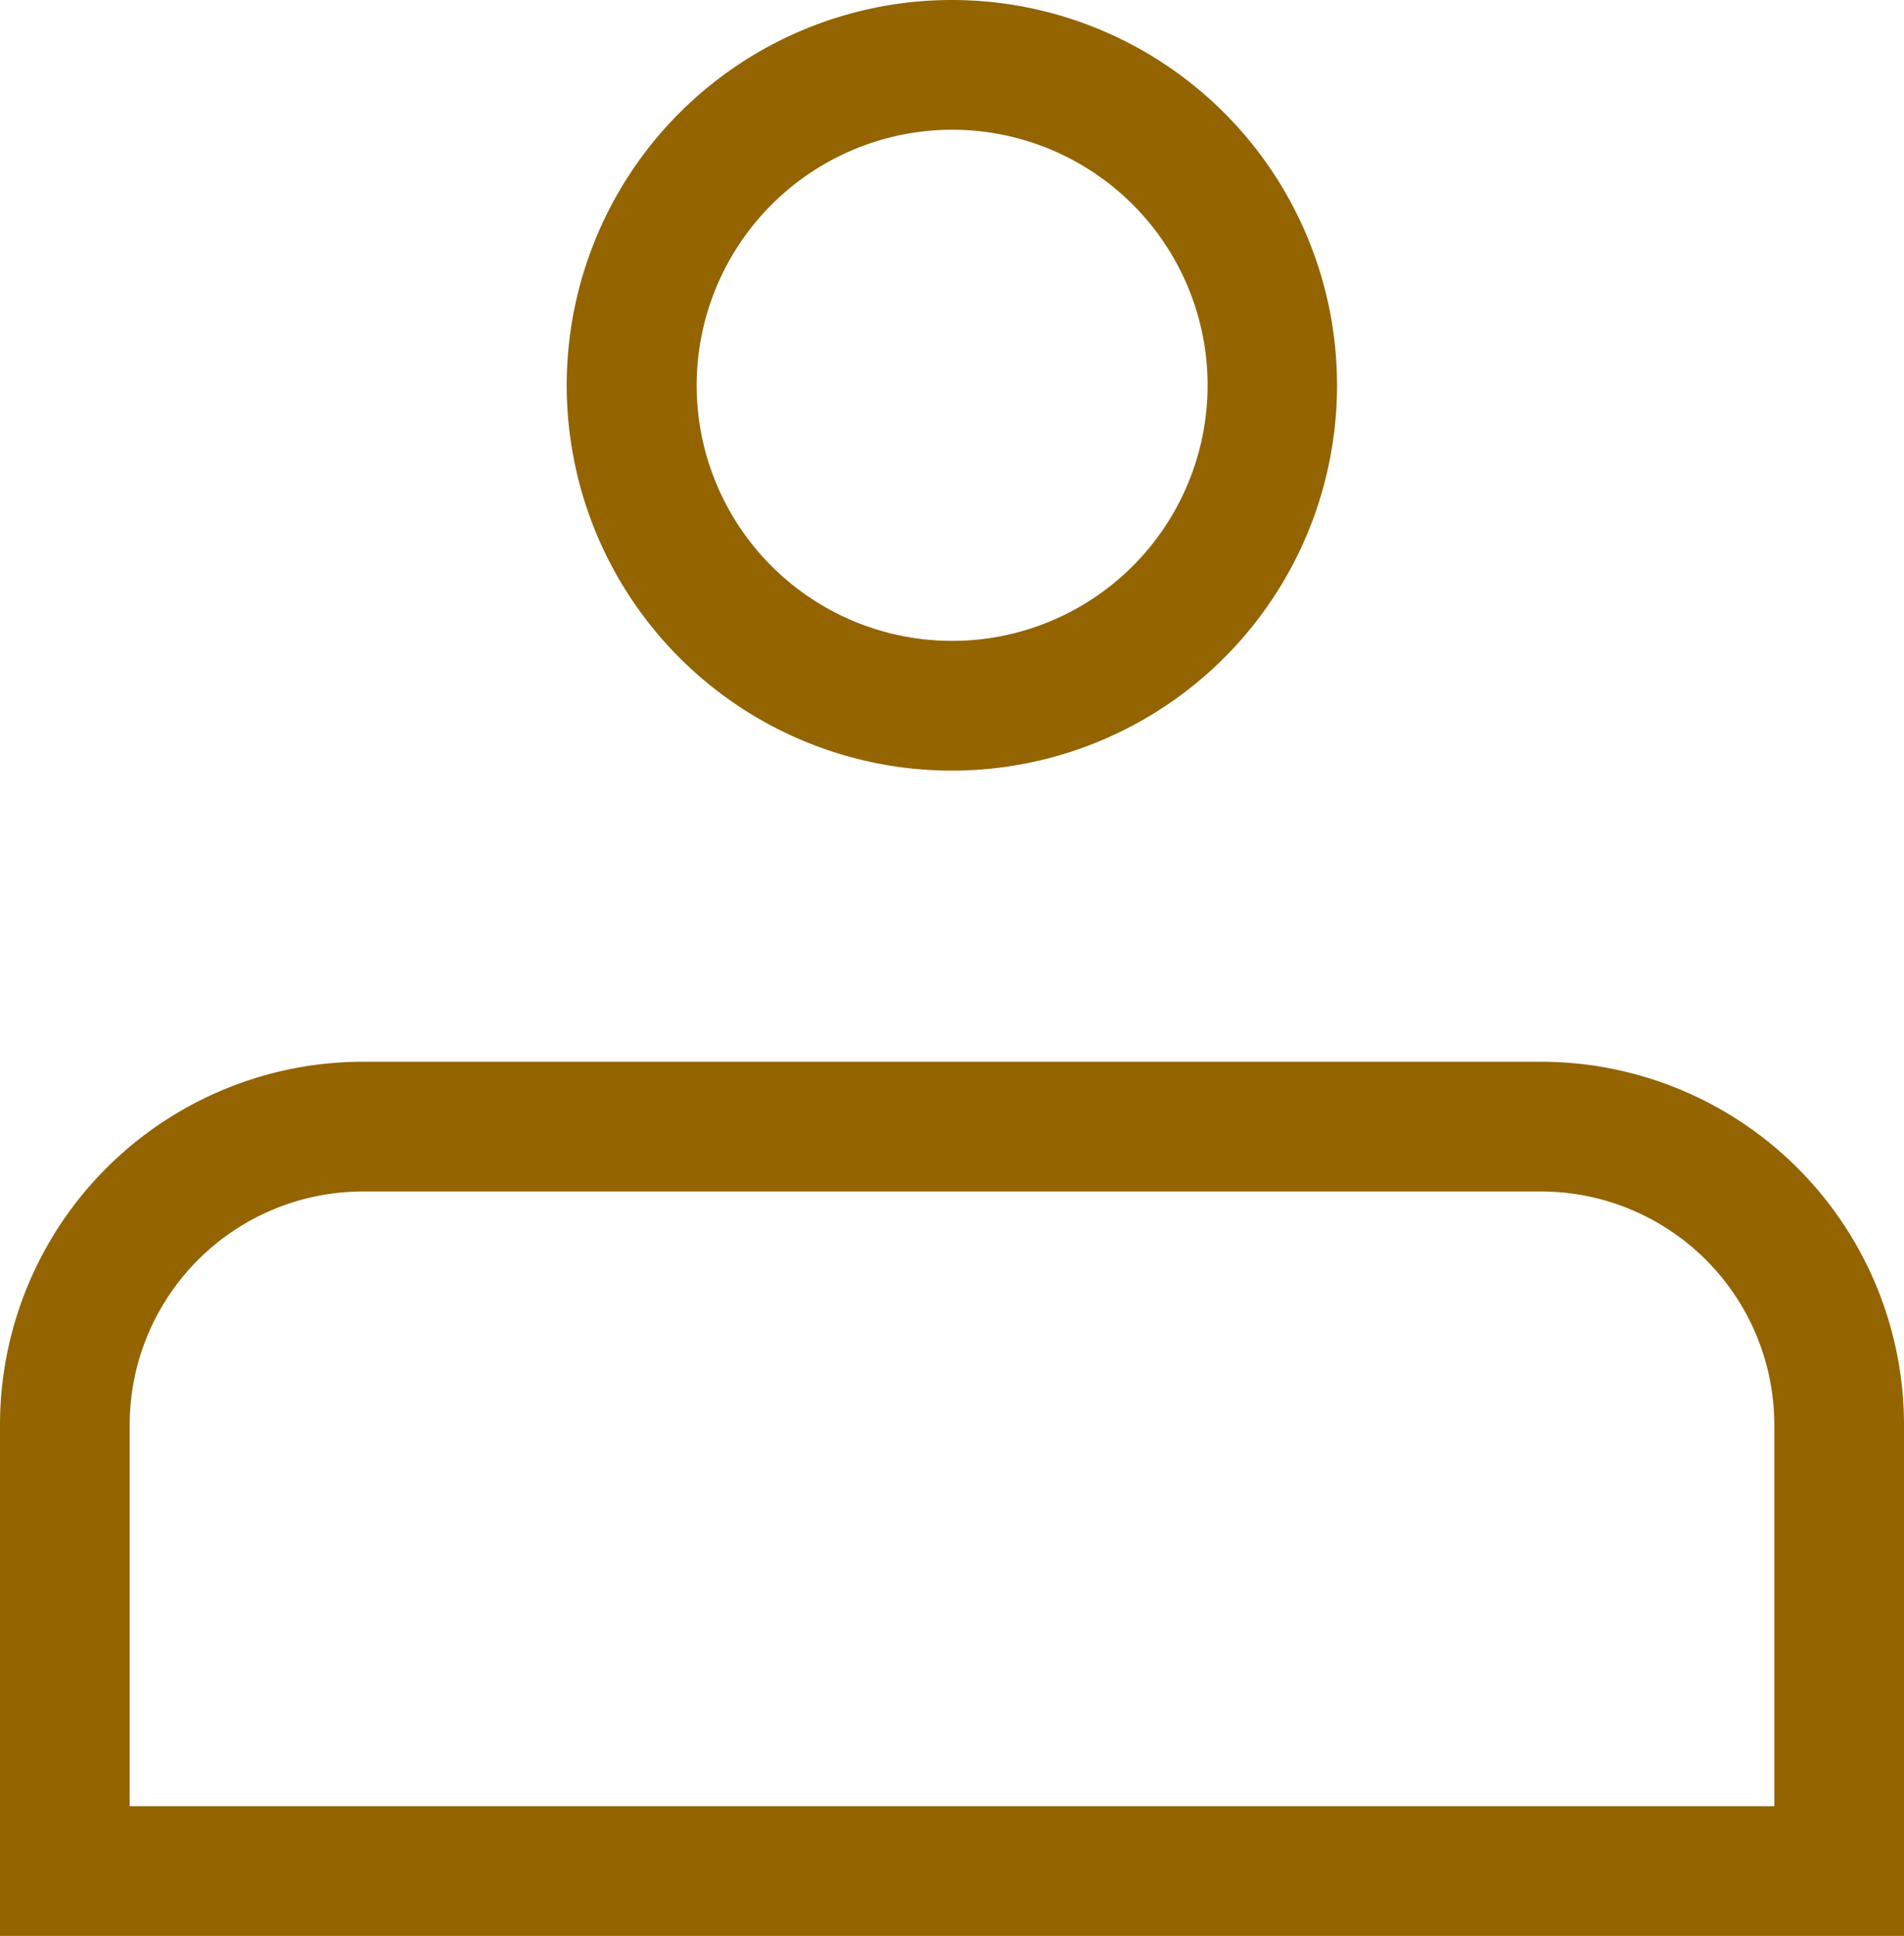 <svg xmlns="http://www.w3.org/2000/svg" viewBox="0 0 73.41 74.61"><defs><style>.cls-1{fill:#936400;}</style></defs><g id="Layer_2" data-name="Layer 2"><g id="Layer_1-2" data-name="Layer 1"><path class="cls-1" d="M36.71,5a9.85,9.85,0,1,1-9.85,9.84A9.86,9.86,0,0,1,36.71,5m0-5A14.85,14.85,0,1,0,51.55,14.84,14.85,14.85,0,0,0,36.71,0Z"/><path class="cls-1" d="M59.41,45.92a9,9,0,0,1,9,9V69.61H5V54.92a9,9,0,0,1,9-9H59.41m0-5H14a14,14,0,0,0-14,14V74.61H73.41V54.92a14,14,0,0,0-14-14Z"/></g></g></svg>